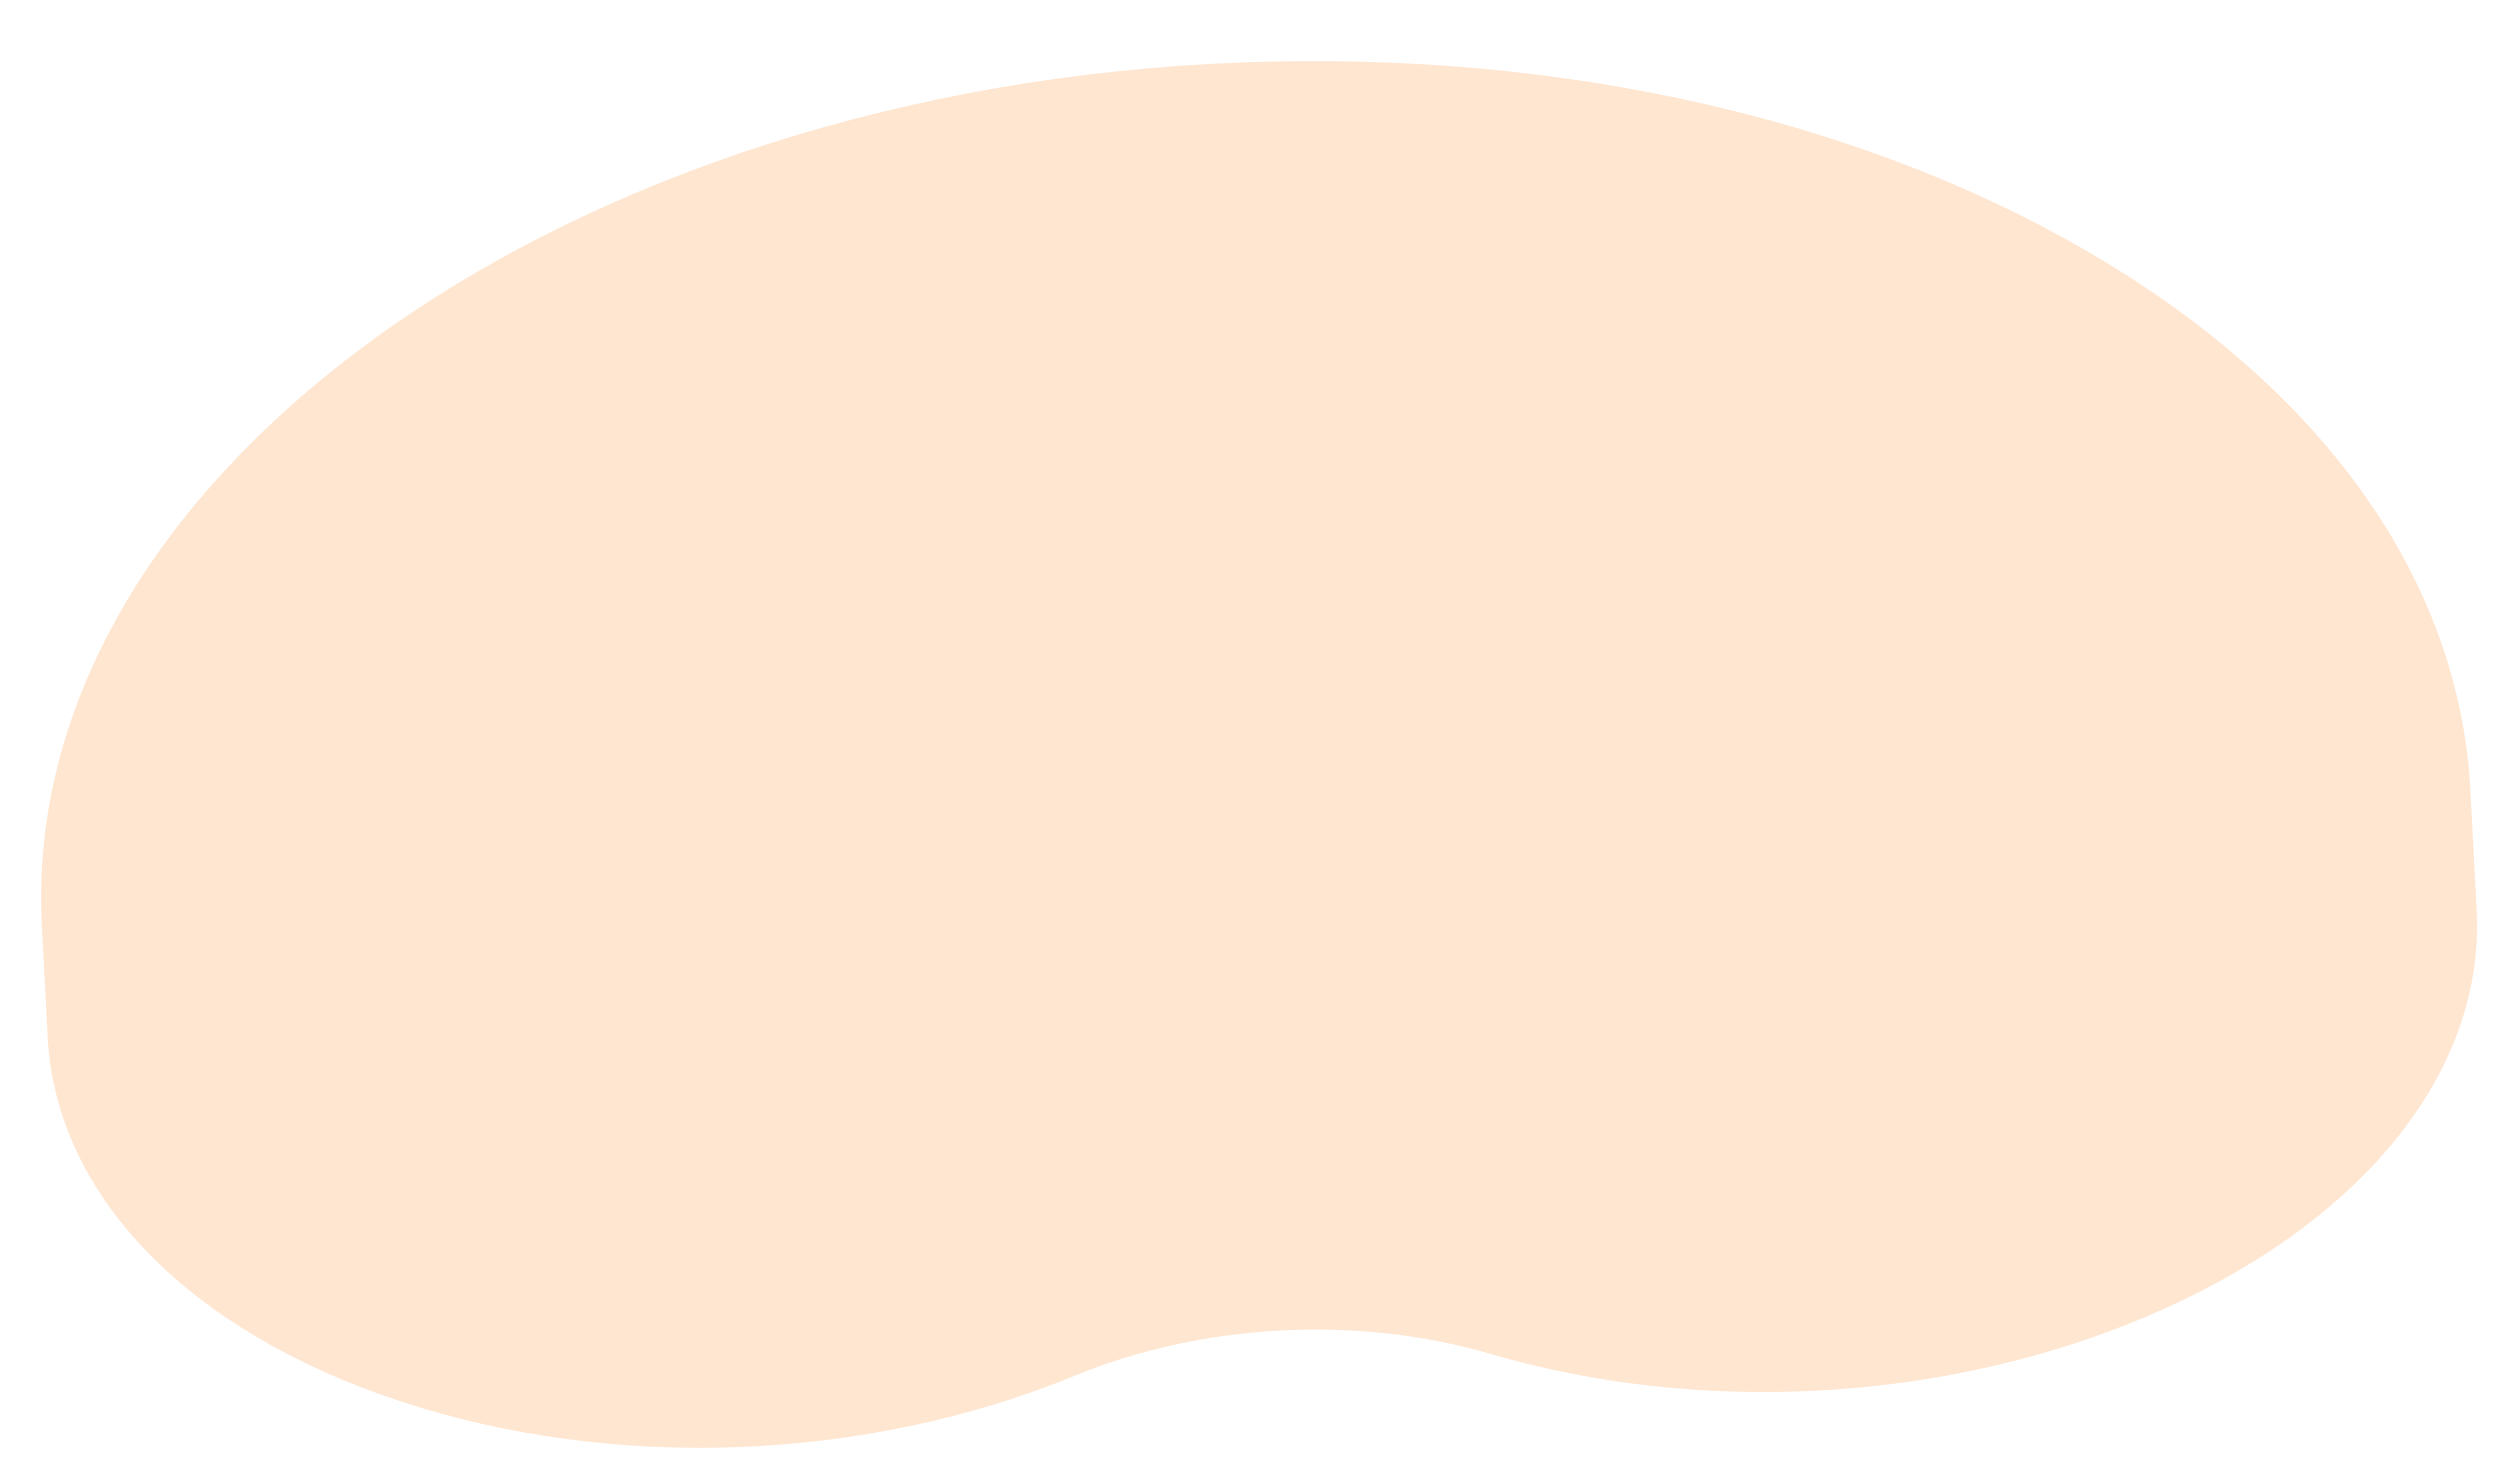 <svg id="bg" xmlns="http://www.w3.org/2000/svg" width="2275.659" height="1349.182" viewBox="0 0 2275.659 1349.182">
  <g id="bg_shape">
    <path id="Path" d="M1888.442,210.153C1678.484,73.965,1399.729-.488,1103.122,0,494.862,1.372,0,327.751,0,727.558v101.83c0,144.019,113.427,274.057,303.428,347.859s419.692,77.057,614.432,8.69c118.443-41.581,259.88-41.581,378.33,0,93.291,32.755,194.569,49.067,295.7,49.062,109.964,0,219.757-19.3,318.736-57.752,189.994-73.8,303.428-203.845,303.428-347.859V720.529C2214.044,527.6,2098.415,346.346,1888.442,210.153Z" transform="translate(0 115.875) rotate(-3)" fill="#ffe6d1"/>
  </g>
</svg>

